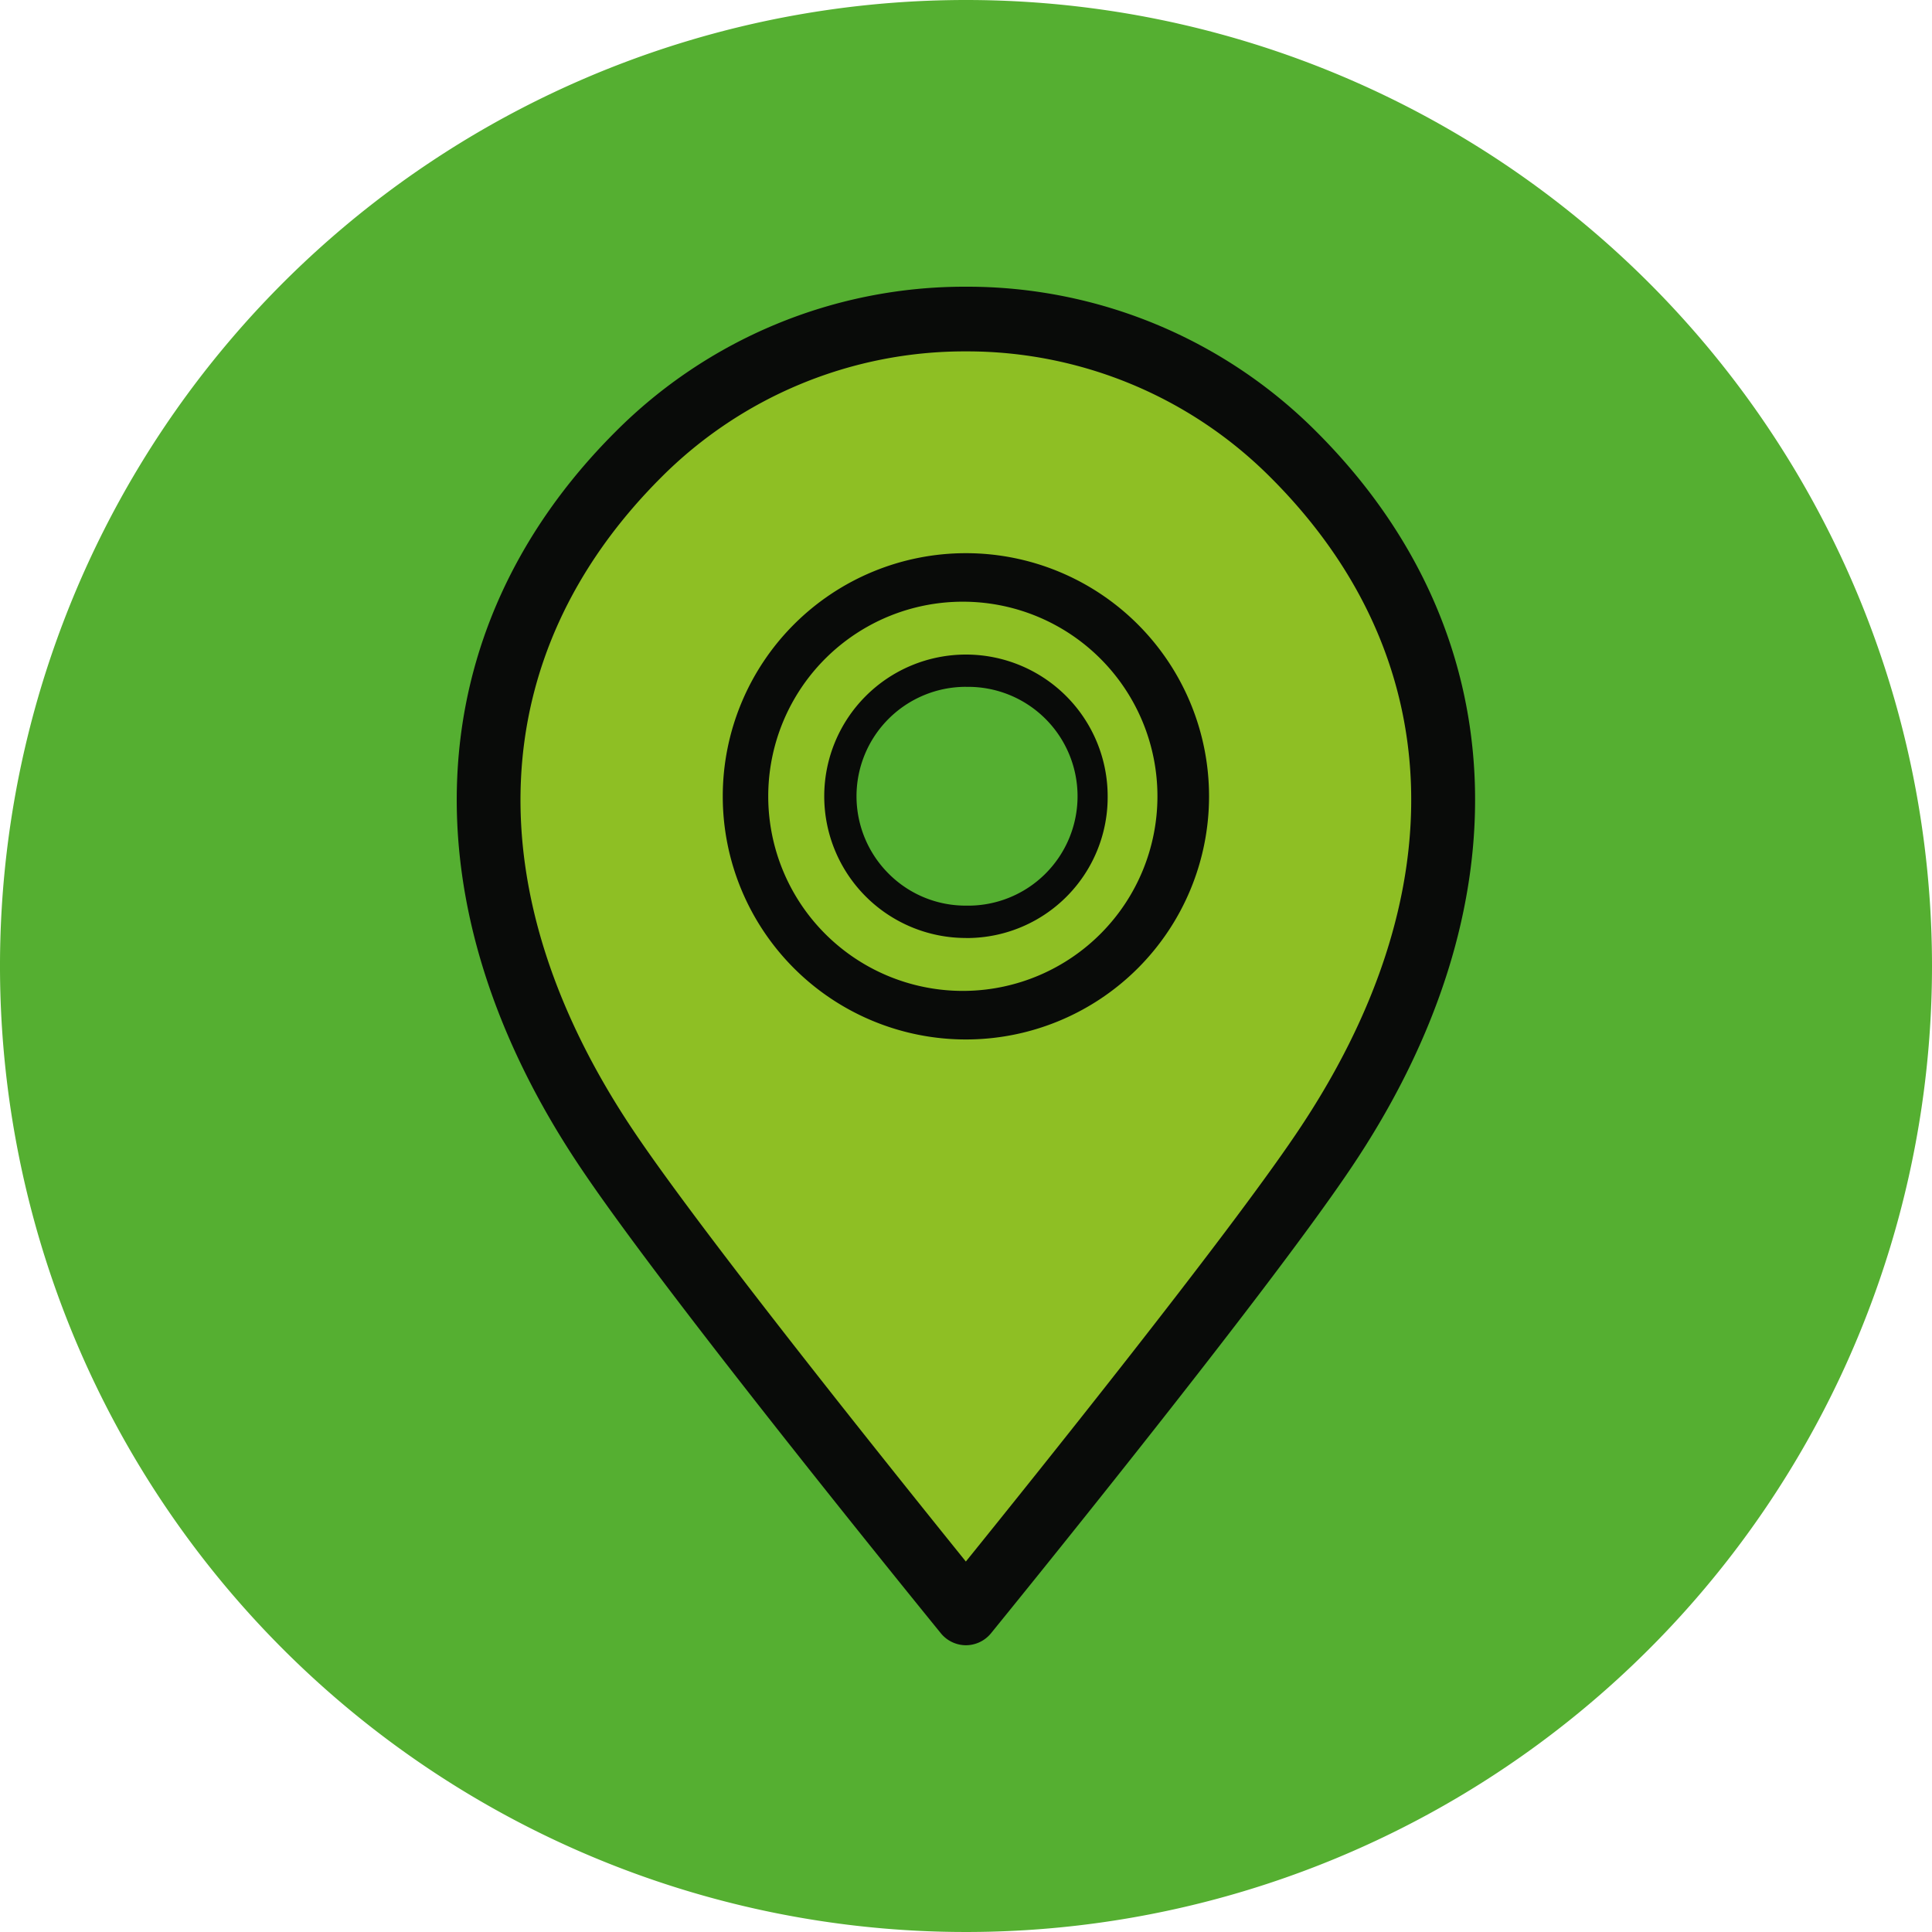 <svg id="Group_1291" data-name="Group 1291" xmlns="http://www.w3.org/2000/svg" xmlns:xlink="http://www.w3.org/1999/xlink" width="40" height="40" viewBox="0 0 40 40">
  <defs>
    <clipPath id="clip-path">
      <rect id="Rectangle_1255" data-name="Rectangle 1255" width="40" height="40" fill="none"/>
    </clipPath>
  </defs>
  <g id="Group_1291-2" data-name="Group 1291" clip-path="url(#clip-path)">
    <path id="Path_1187" data-name="Path 1187" d="M40,20A20,20,0,1,1,20,0,20,20,0,0,1,40,20" fill="#55af31"/>
    <path id="Path_1188" data-name="Path 1188" d="M24.263,7.769a9.6,9.6,0,0,0-13.581,0l0,0c-3.749,3.751-4.241,9.043-.605,14.421,1.841,2.729,7.4,9.552,7.4,9.552s5.557-6.823,7.4-9.552c3.636-5.379,3.143-10.671-.605-14.421" transform="translate(2.53 1.651)" fill="#8ebf24"/>
    <path id="Path_1189" data-name="Path 1189" d="M17.636,32.579a.673.673,0,0,1-.52-.247c-.227-.28-5.6-6.877-7.433-9.6C6,17.284,6.257,11.577,10.371,7.463a10.2,10.2,0,0,1,7.265-3.011h0A10.206,10.206,0,0,1,24.9,7.463c4.112,4.115,4.368,9.823.685,15.269-1.835,2.723-7.205,9.32-7.432,9.6a.673.673,0,0,1-.52.247m0-26.788a8.872,8.872,0,0,0-6.315,2.616c-3.681,3.683-3.873,8.629-.529,13.576,1.475,2.184,5.423,7.1,6.844,8.863,1.421-1.759,5.369-6.677,6.843-8.863,3.344-4.947,3.153-9.893-.524-13.572a8.871,8.871,0,0,0-6.316-2.62Z" transform="translate(2.364 1.484)" fill="#090b09"/>
    <path id="Path_1190" data-name="Path 1190" d="M16.257,18.658a5.034,5.034,0,0,1,0-10.068h0a5.034,5.034,0,0,1,0,10.068Zm0-9.063h0a4.029,4.029,0,1,0,0,8.057h0a4.029,4.029,0,0,0,0-8.057" transform="translate(3.741 2.863)" fill="#090b09"/>
    <path id="Path_1191" data-name="Path 1191" d="M15.65,15.615a2.6,2.6,0,1,1,2.6-2.6,2.6,2.6,0,0,1-2.6,2.6" transform="translate(4.35 3.472)" fill="#55af31"/>
    <path id="Path_1192" data-name="Path 1192" d="M15.731,16.032A2.934,2.934,0,1,1,18.667,13.1a2.916,2.916,0,0,1-2.936,2.933Zm0-5.2a2.265,2.265,0,0,0-1.6,3.867,2.247,2.247,0,0,0,1.6.663h0a2.265,2.265,0,1,0,0-4.529" transform="translate(4.266 3.388)" fill="#090b09"/>
  </g>
</svg>
